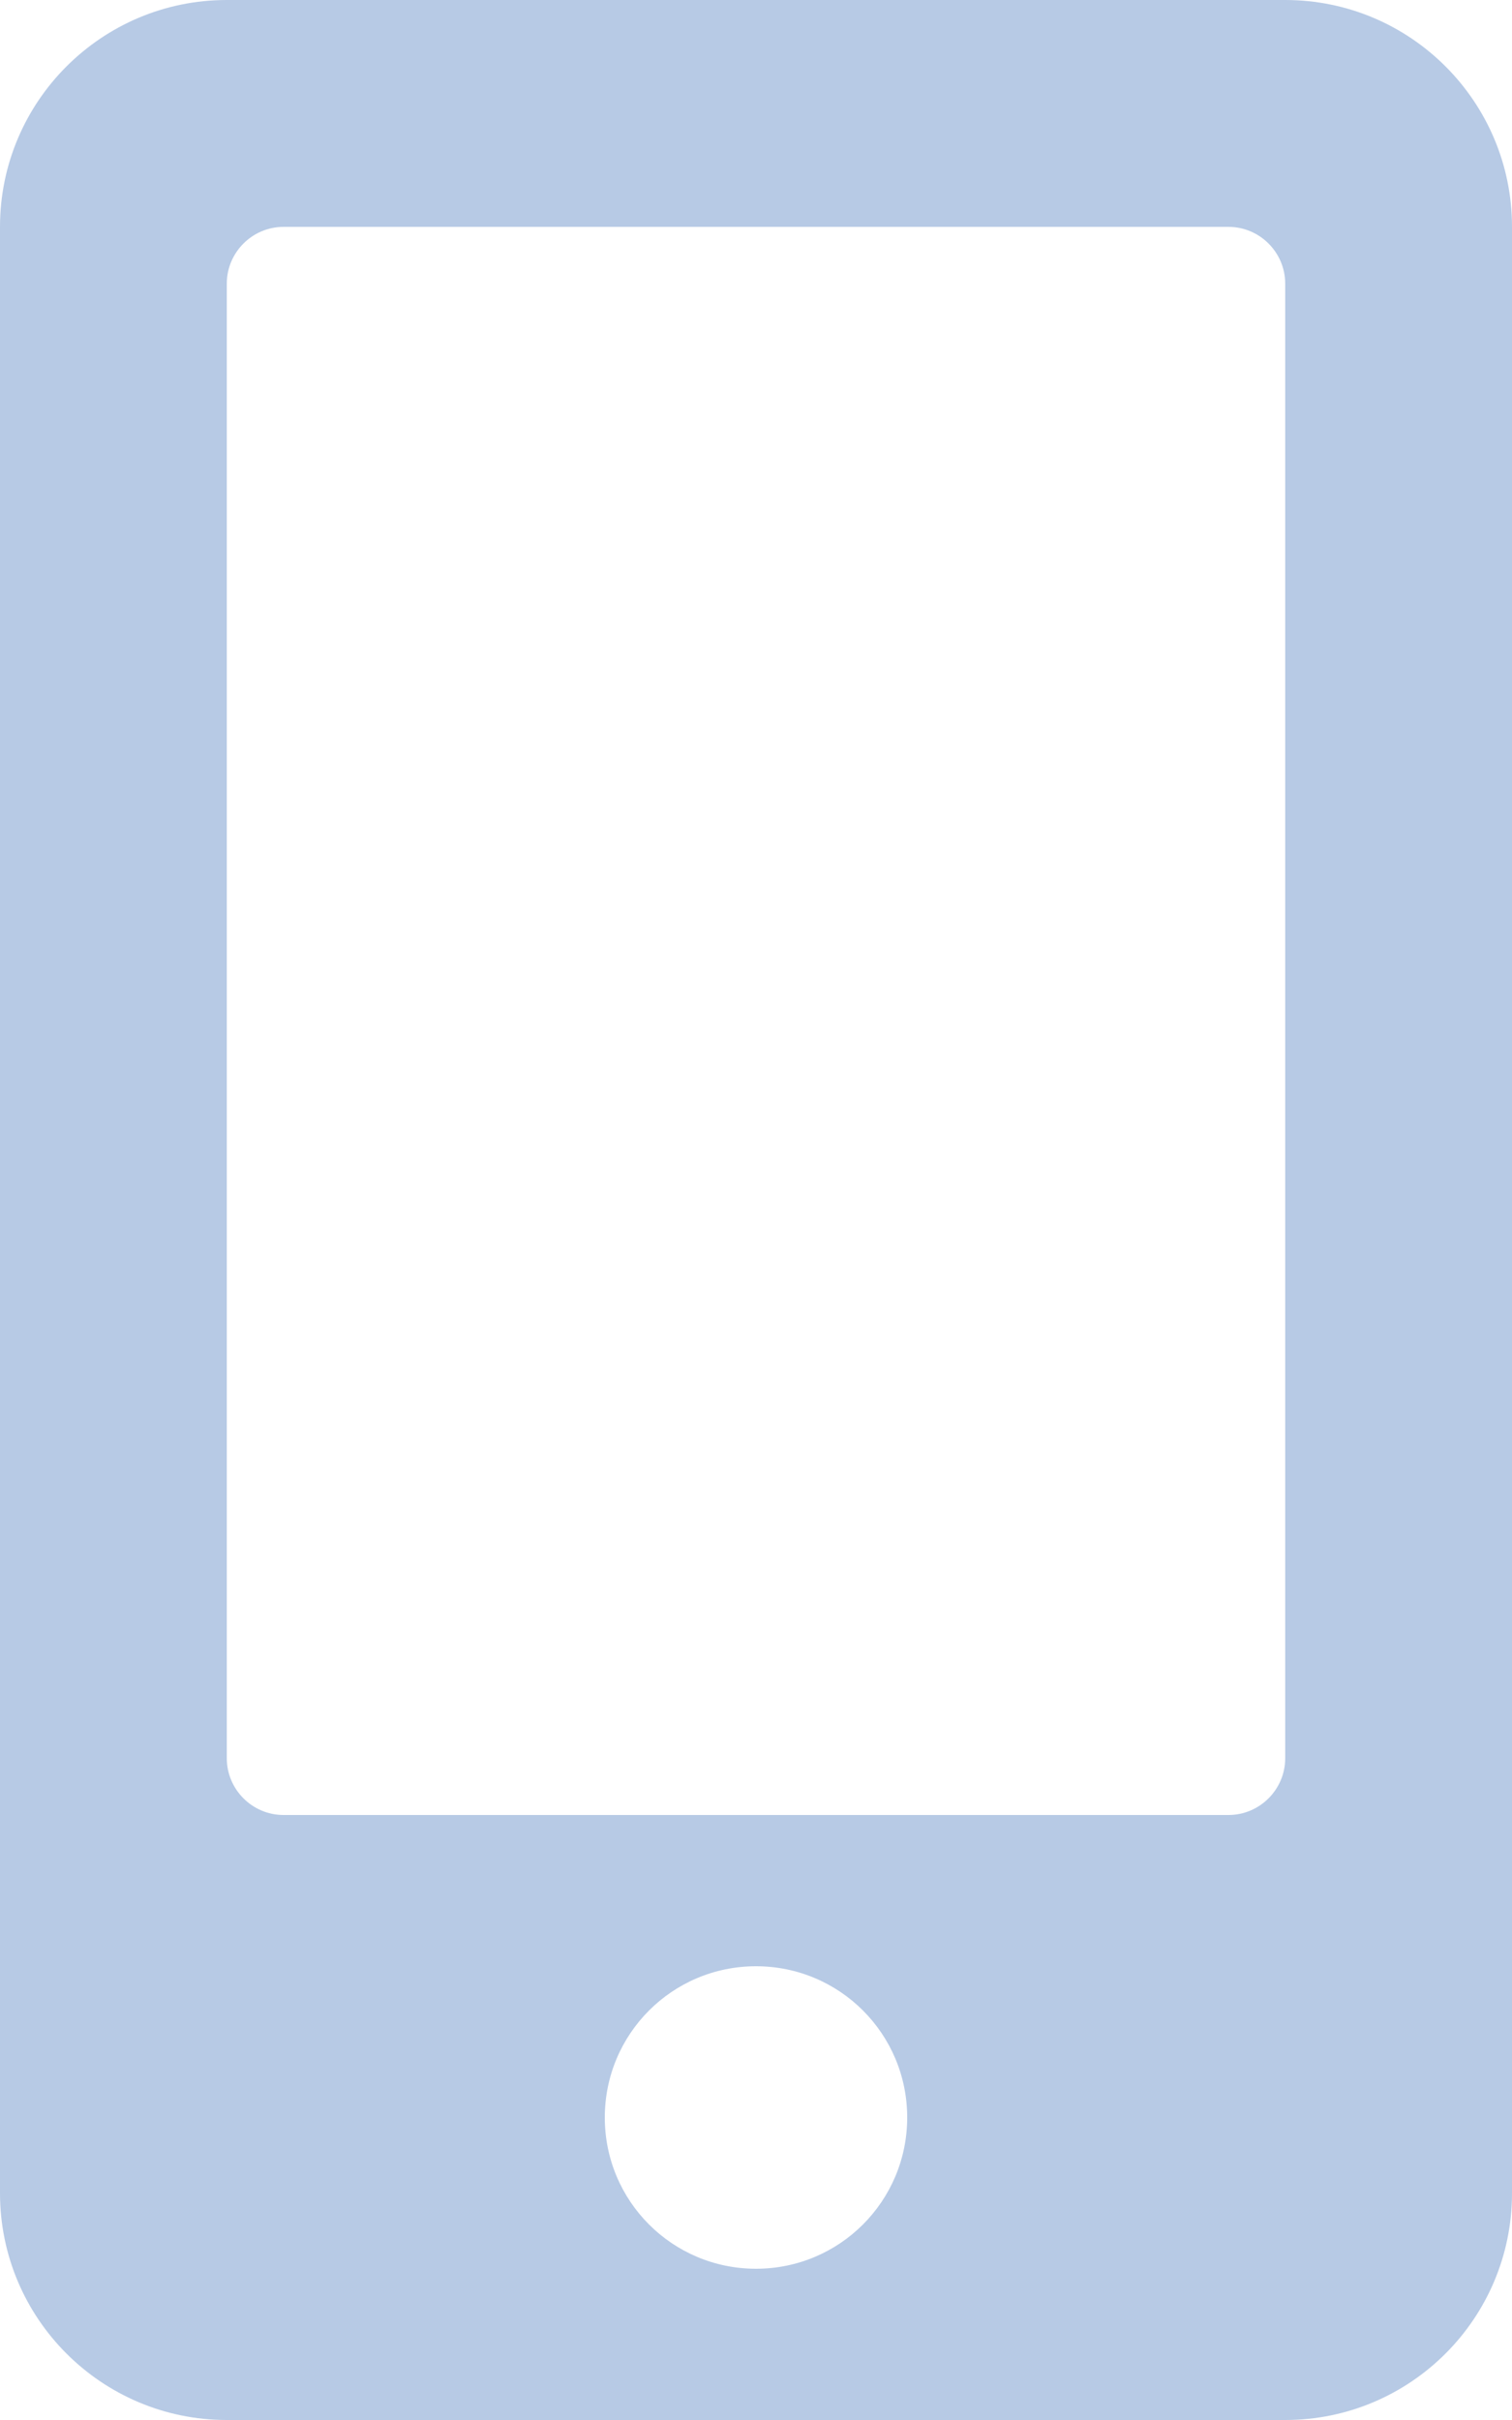 <svg xmlns="http://www.w3.org/2000/svg" viewBox="0 0 320 512" fill="#B7CAE5"><path
        d="M272 0H48C21.5 0 0 21.5 0 48v416c0 26.5 21.5 48 48 48h224c26.5 0 48-21.5
                                    48-48V48c0-26.5-21.5-48-48-48zM160 480c-17.7 0-32-14.3-32-32s14.3-32
                                    32-32 32 14.3 32 32-14.3 32-32 32zm112-108c0 6.6-5.4 12-12 12H60c-6.6
                                    0-12-5.4-12-12V60c0-6.6 5.4-12 12-12h200c6.6 0 12 5.4 12 12v312z"></path></svg>